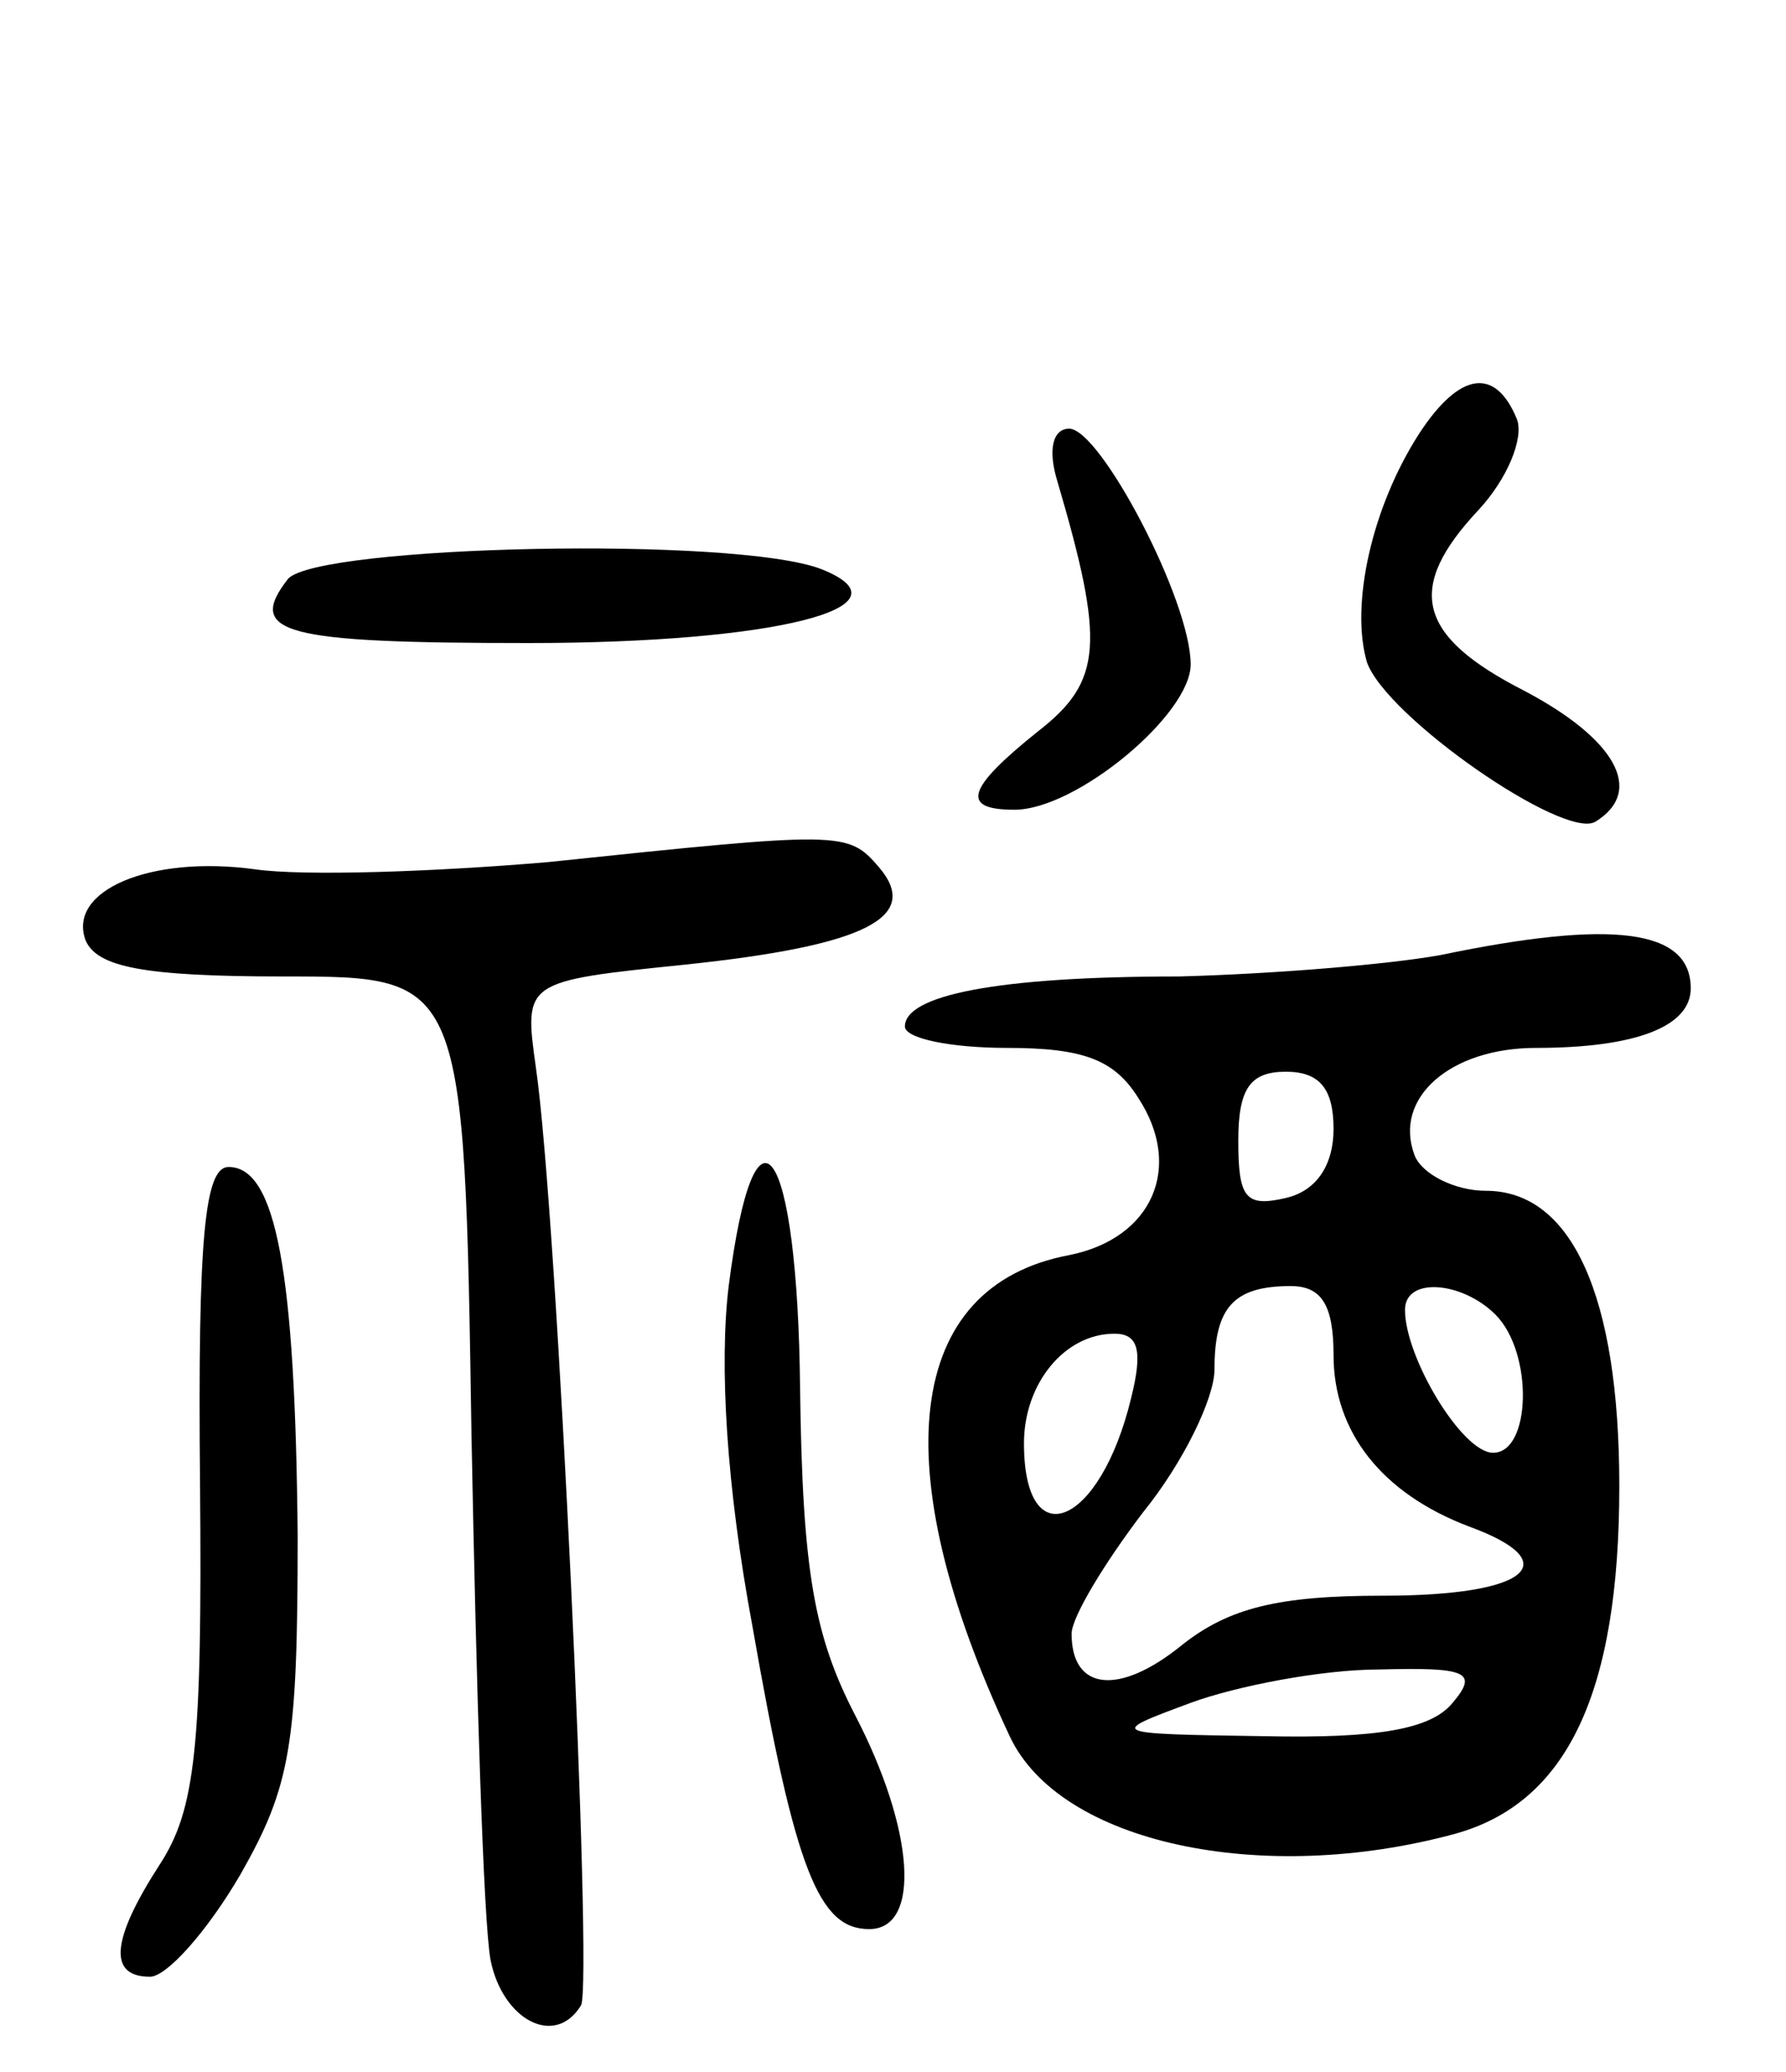 <svg version="1.0" xmlns="http://www.w3.org/2000/svg" width="75" height="87" viewBox="0 0 75 87" ><g transform="translate(0,87) scale(0.1,-0.1)" ><path d="M596 688 c-20 -31 -29 -72 -22 -96 8 -23 83 -75 96 -67 21 13 8 35 -30 55 -45 23 -50 43 -19 76 12 13 19 30 16 38 -9 22 -24 20 -41 -6z"/><path d="M444 668 c20 -68 19 -84 -8 -105 -30 -24 -33 -33 -10 -33 26 0 74 40 74 61 0 27 -38 99 -51 99 -7 0 -9 -9 -5 -22z"/><path d="M121 627 c-18 -23 -2 -27 101 -27 103 0 163 15 123 31 -36 14 -211 10 -224 -4z"/><path d="M230 508 c-47 -4 -102 -6 -123 -3 -44 6 -79 -9 -71 -30 5 -11 24 -15 83 -15 76 0 76 0 79 -193 2 -105 5 -204 8 -220 5 -25 27 -37 38 -19 5 9 -10 333 -19 394 -5 36 -5 36 63 43 76 8 99 20 81 41 -13 15 -15 15 -139 2z"/><path d="M605 469 c-22 -4 -71 -8 -110 -9 -77 0 -115 -8 -115 -21 0 -5 19 -9 43 -9 32 0 45 -5 55 -21 19 -29 6 -59 -29 -66 -69 -13 -78 -89 -25 -202 21 -45 106 -63 187 -41 47 13 69 59 69 146 0 80 -20 124 -56 124 -13 0 -27 7 -30 15 -9 24 15 45 51 45 42 0 65 9 65 25 0 25 -33 29 -105 14z m-45 -73 c0 -15 -7 -26 -20 -29 -17 -4 -20 0 -20 24 0 22 5 29 20 29 14 0 20 -7 20 -24z m0 -95 c0 -32 20 -58 57 -72 41 -15 25 -29 -36 -29 -44 0 -65 -5 -85 -21 -26 -21 -46 -19 -46 5 0 7 14 30 30 51 17 21 30 48 30 60 0 26 8 35 32 35 13 0 18 -8 18 -29z m68 17 c16 -16 15 -58 -1 -58 -13 0 -37 40 -37 60 0 14 24 12 38 -2z m-153 -35 c-13 -54 -45 -67 -45 -19 0 25 17 46 38 46 10 0 12 -7 7 -27z m135 -128 c-9 -11 -31 -15 -79 -14 -66 1 -66 1 -31 14 19 7 55 14 79 14 37 1 42 -1 31 -14z"/><path d="M84 247 c1 -111 -2 -137 -17 -160 -20 -31 -22 -47 -4 -47 7 0 24 19 38 43 21 37 24 54 24 142 -1 111 -9 155 -29 155 -10 0 -13 -29 -12 -133z"/><path d="M306 330 c-4 -33 -1 -84 10 -143 18 -103 28 -127 49 -127 22 0 19 42 -6 90 -17 33 -22 60 -23 136 -1 104 -19 130 -30 44z"/></g></svg> 
